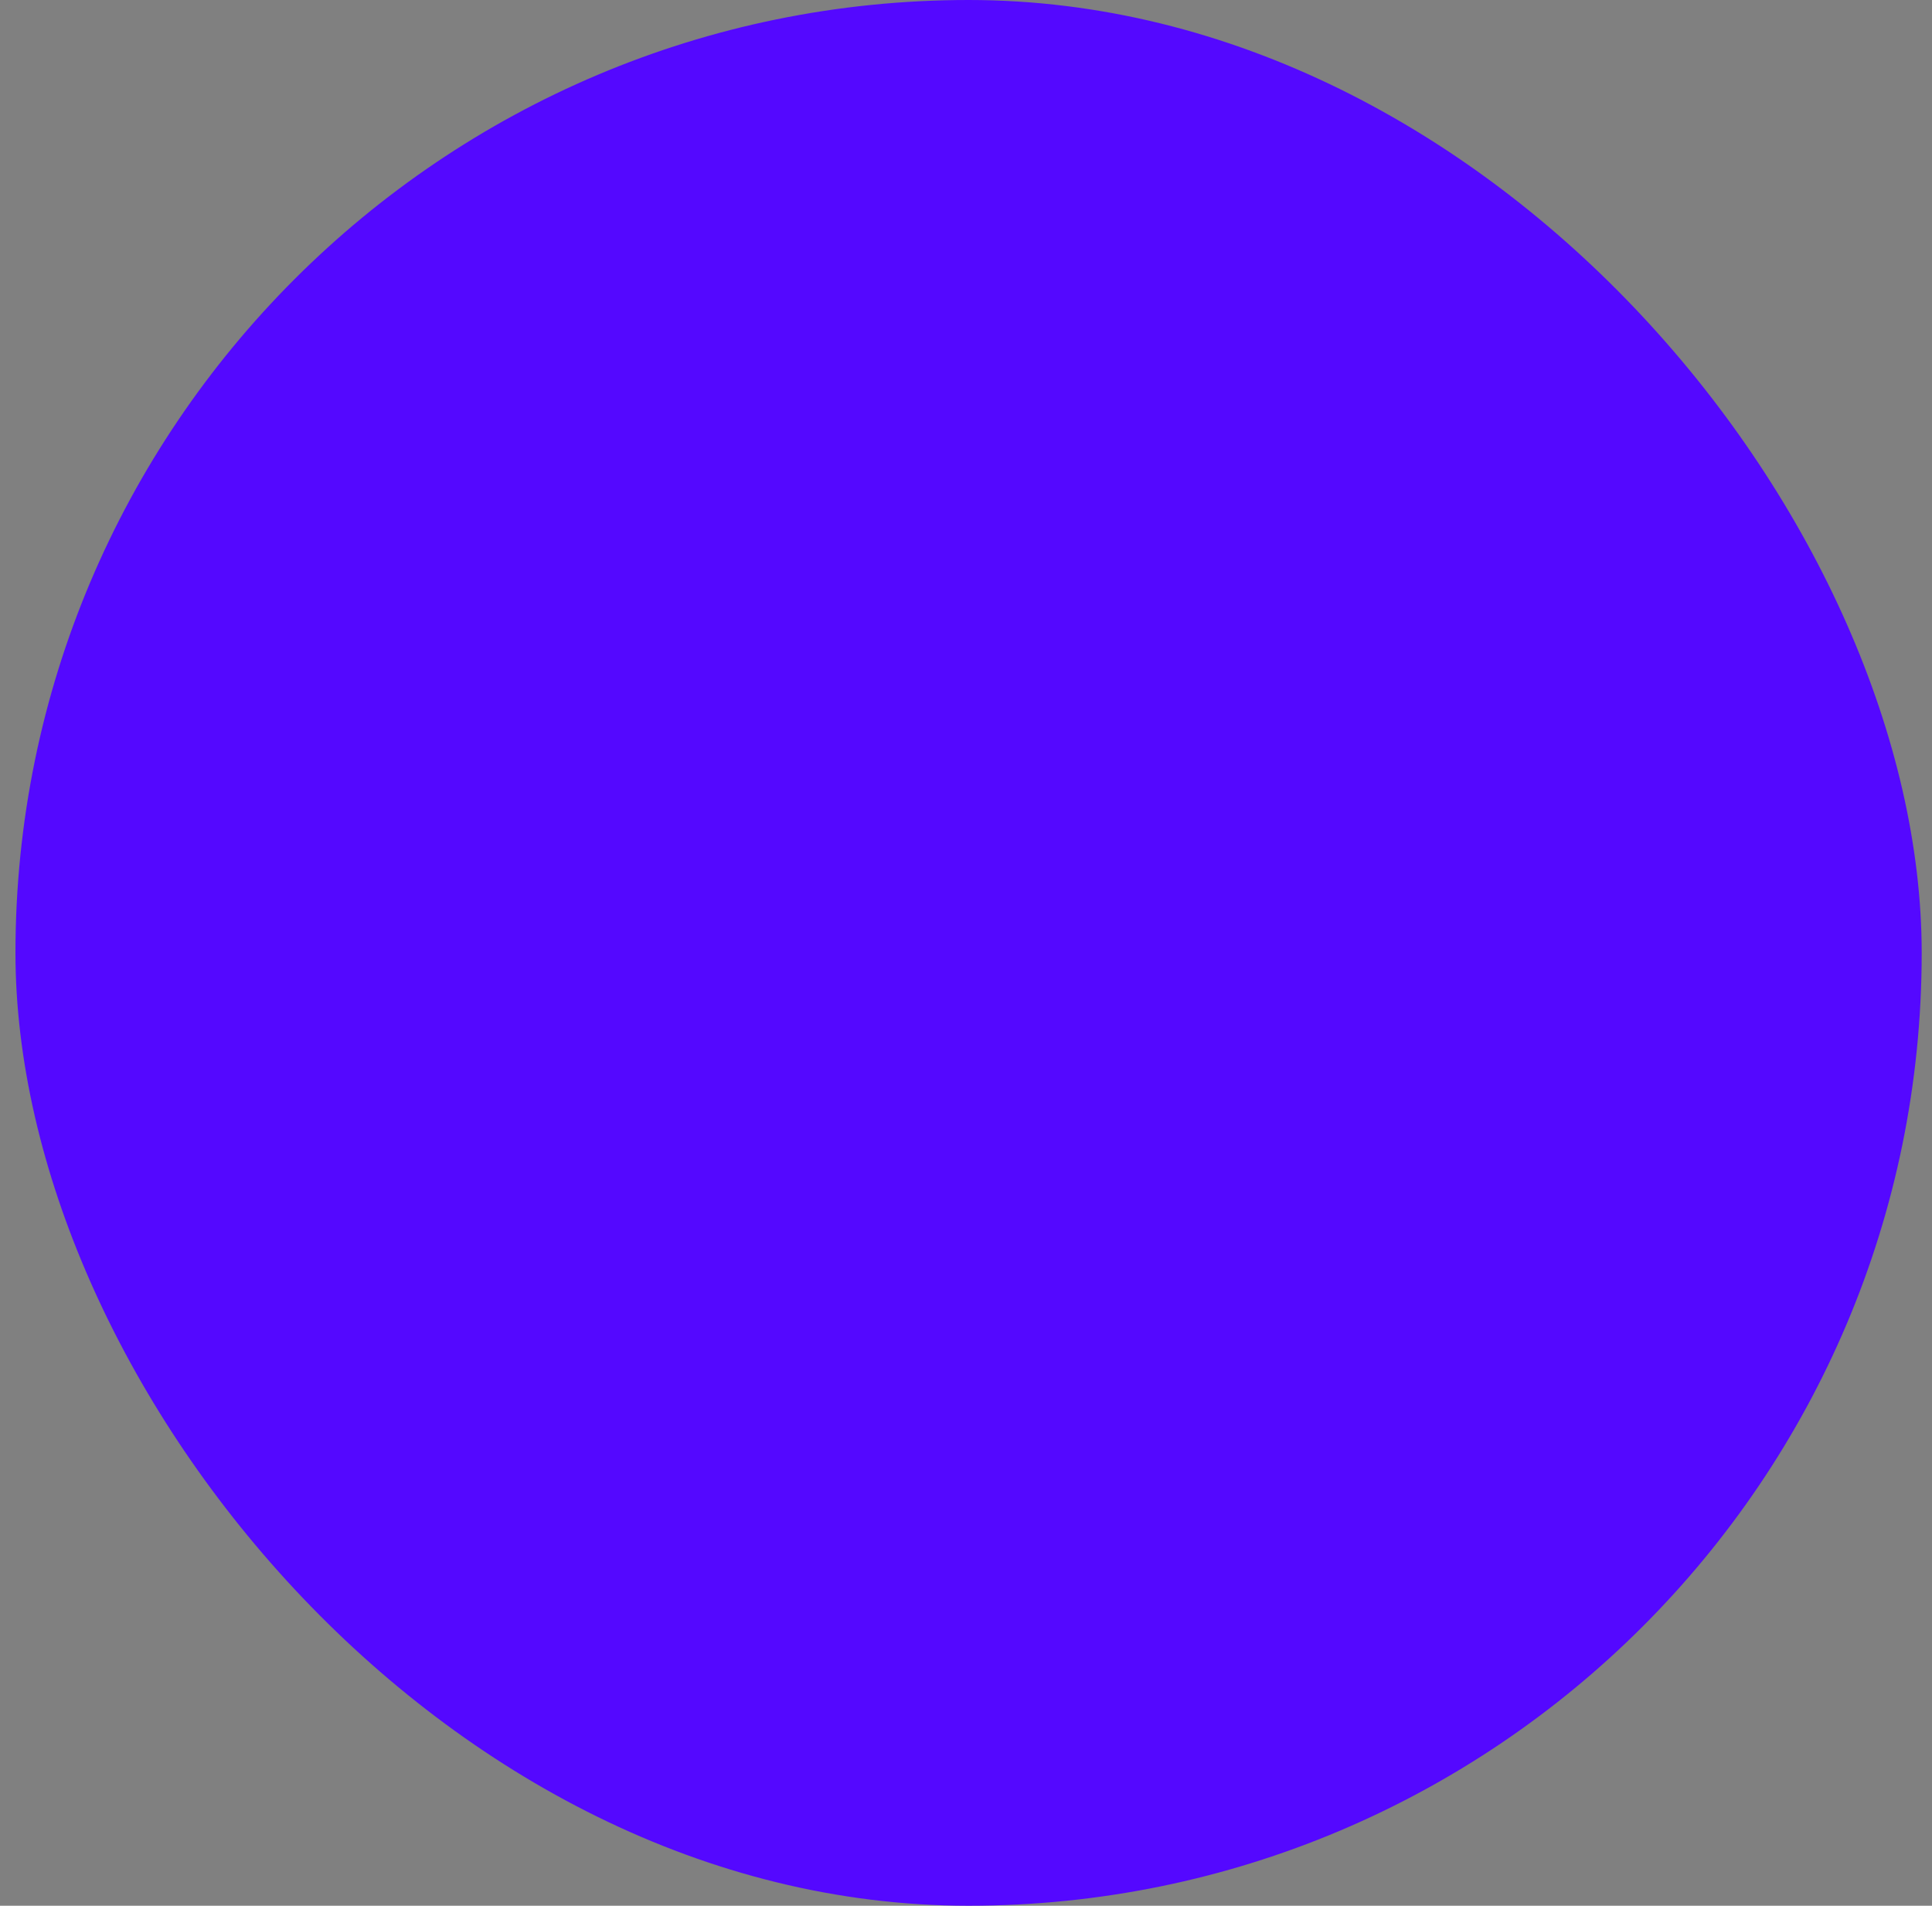 <svg width="75" height="74" viewBox="0 0 75 74" fill="none" xmlns="http://www.w3.org/2000/svg">
<rect x="0" y="0" width="75" height="74" fill="#808080" stroke="none"/>
<rect x="0.6" width="74" height="74" rx="37" fill="#5408FF"/>
<mask id="path-2-inside-1_112_4553" fill="white">
<rect x="31.319" y="22.41" width="12.562" height="12.562" rx="1"/>
</mask>
<rect x="31.319" y="22.41" width="12.562" height="12.562" rx="1" stroke="white" stroke-width="5" mask="url(#path-2-inside-1_112_4553)"/>
<mask id="path-3-inside-2_112_4553" fill="white">
<rect x="22.338" y="40.084" width="12.562" height="12.562" rx="1"/>
</mask>
<rect x="22.338" y="40.084" width="12.562" height="12.562" rx="1" stroke="white" stroke-width="5" mask="url(#path-3-inside-2_112_4553)"/>
<mask id="path-4-inside-3_112_4553" fill="white">
<rect x="40.966" y="40.084" width="12.562" height="12.562" rx="1"/>
</mask>
<rect x="40.966" y="40.084" width="12.562" height="12.562" rx="1" stroke="white" stroke-width="5" mask="url(#path-4-inside-3_112_4553)"/>
</svg>

